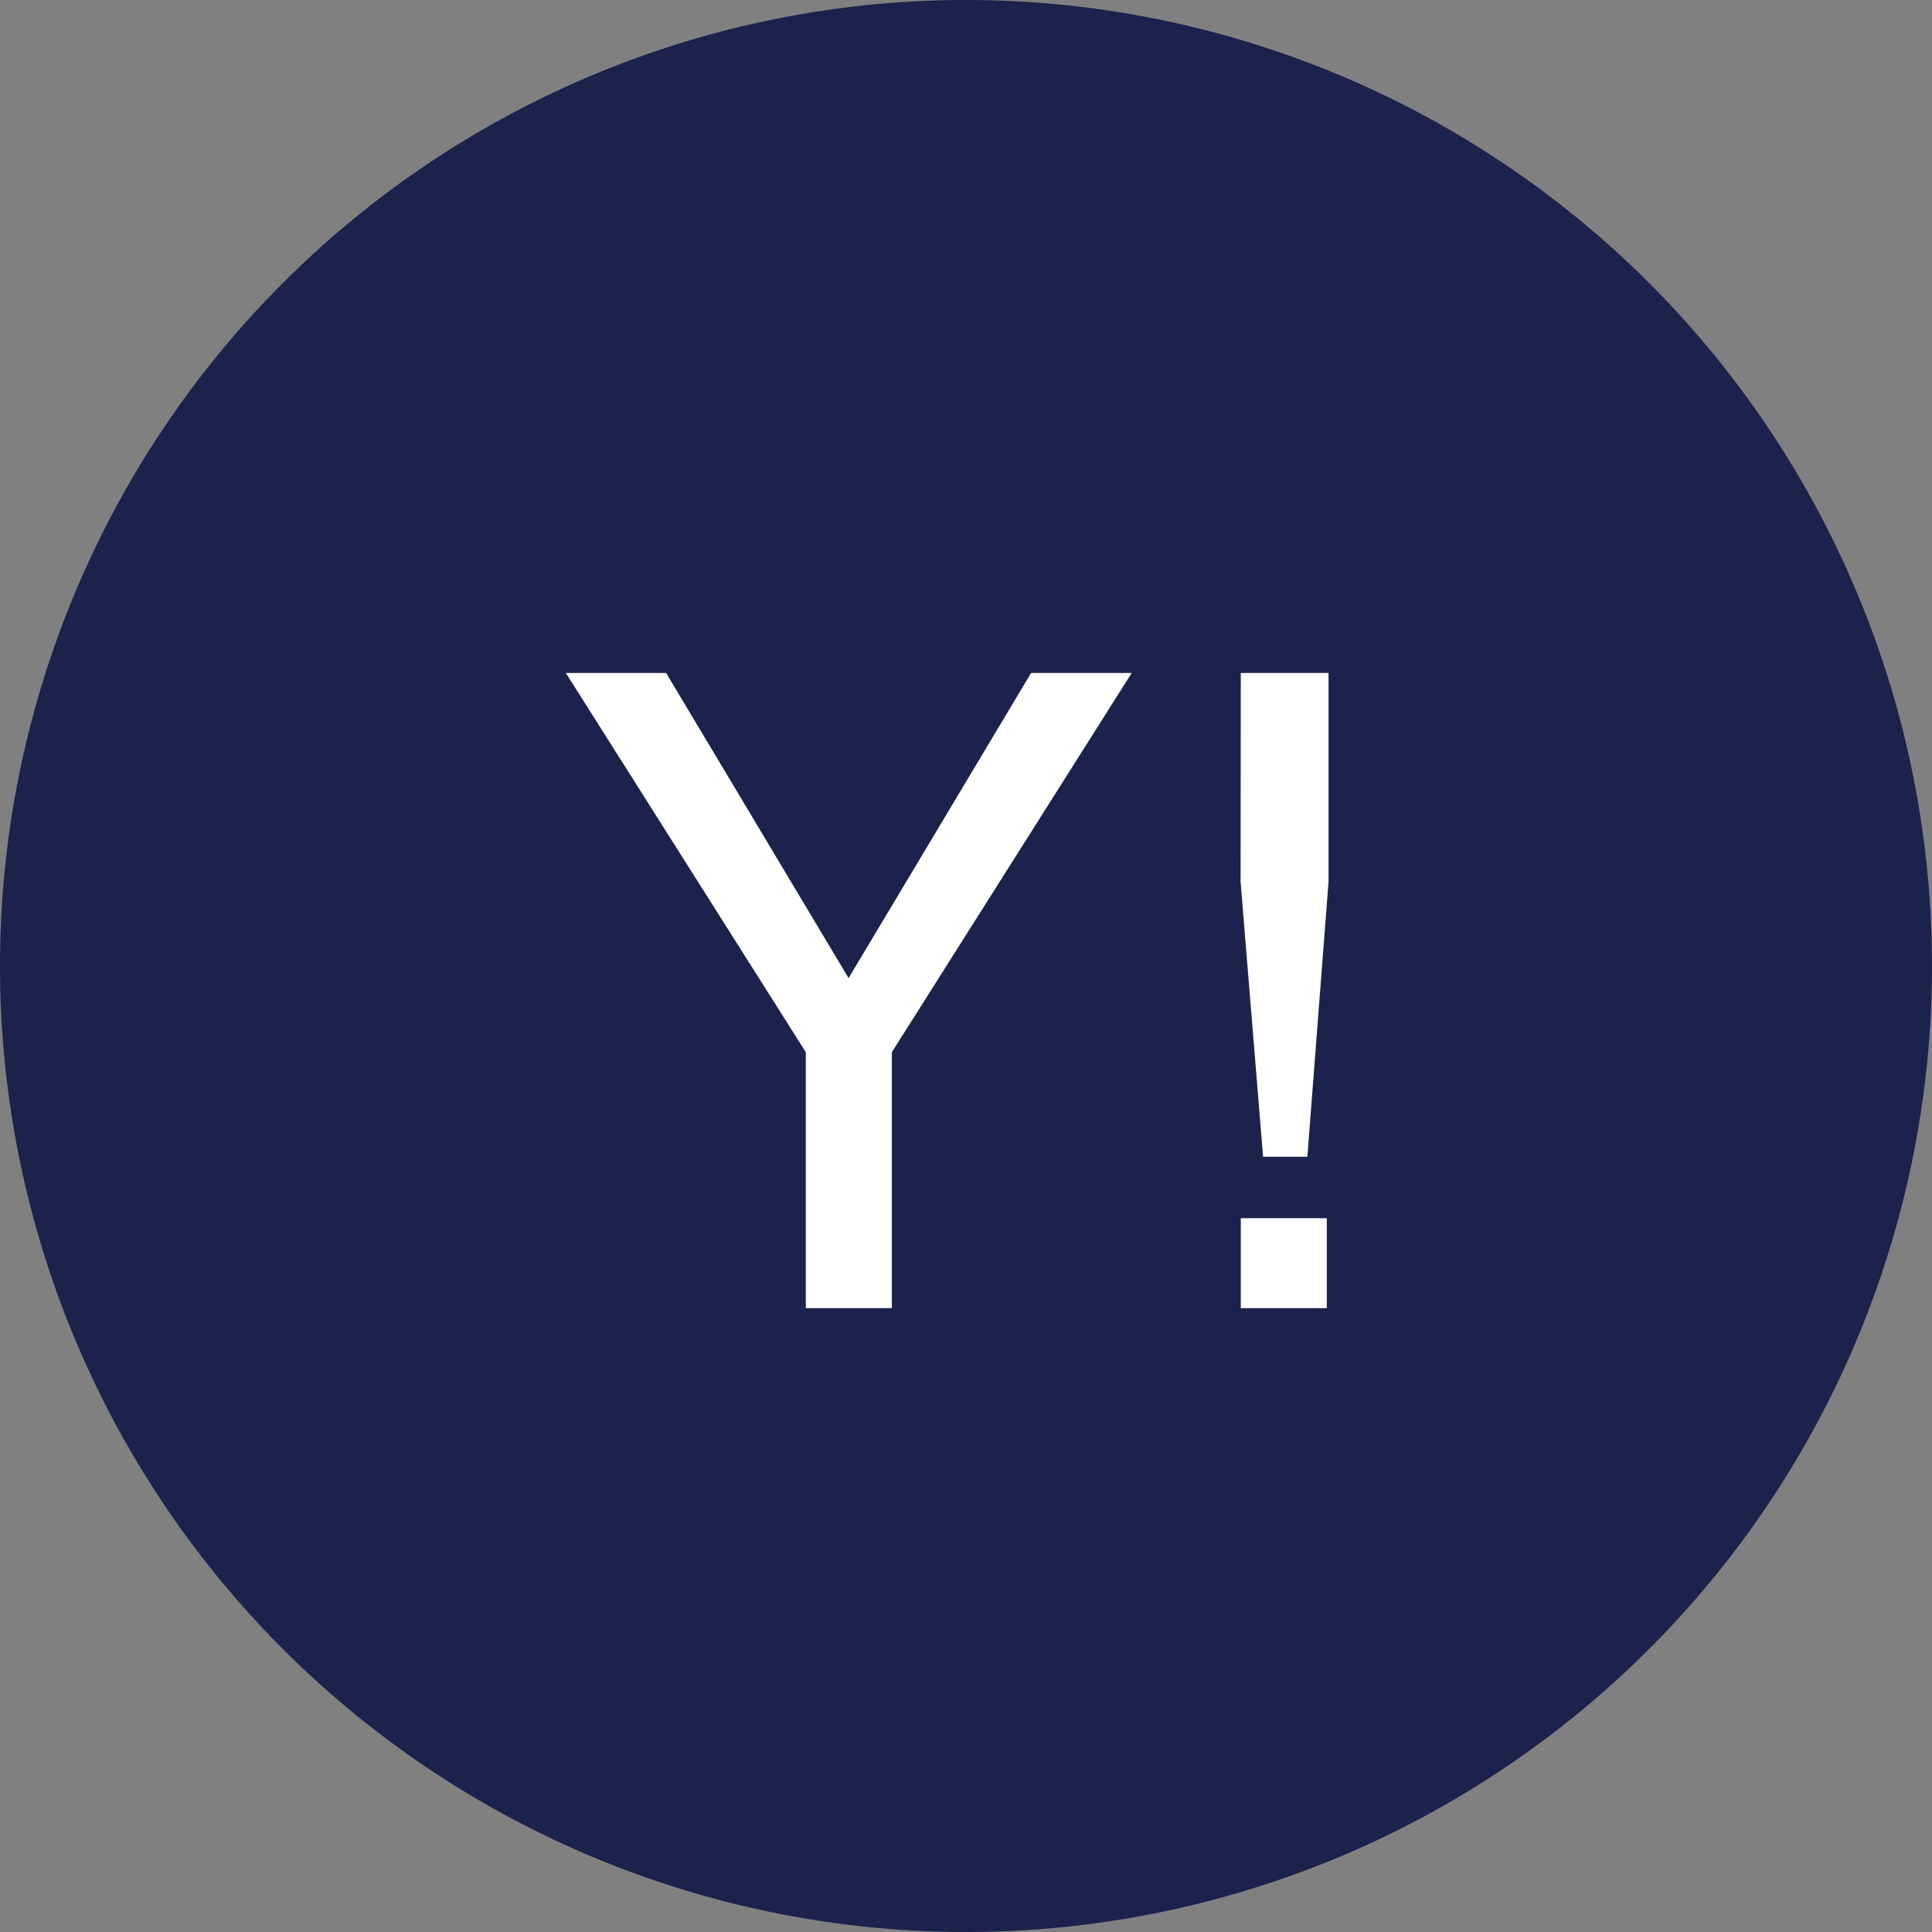 <svg xmlns="http://www.w3.org/2000/svg" width="48" height="48" viewBox="0 0 48 48">
  <rect x="0" y="0" width="48" height="48" fill="#808080" stroke="none"/>
  <g id="グループ_9610" data-name="グループ 9610" transform="translate(23260 9279)">
    <path id="パス_20646" data-name="パス 20646" d="M24,0A24,24,0,1,1,0,24,24,24,0,0,1,24,0Z" transform="translate(-23260 -9279)" fill="#1b224c"/>
    <path id="パス_20647" data-name="パス 20647" d="M-9.942-15.78H-7.45L-2.917-8.2,1.617-15.78h2.5L-1.842-6.359V0H-3.98V-6.359Zm16.769,0H9.007v5.188L8.481-3.76h-1.1l-.559-6.832Zm0,13.546H8.964V0H6.827Z" transform="translate(-23236 -9246.5)" fill="#fff"/>
  </g>
</svg>
